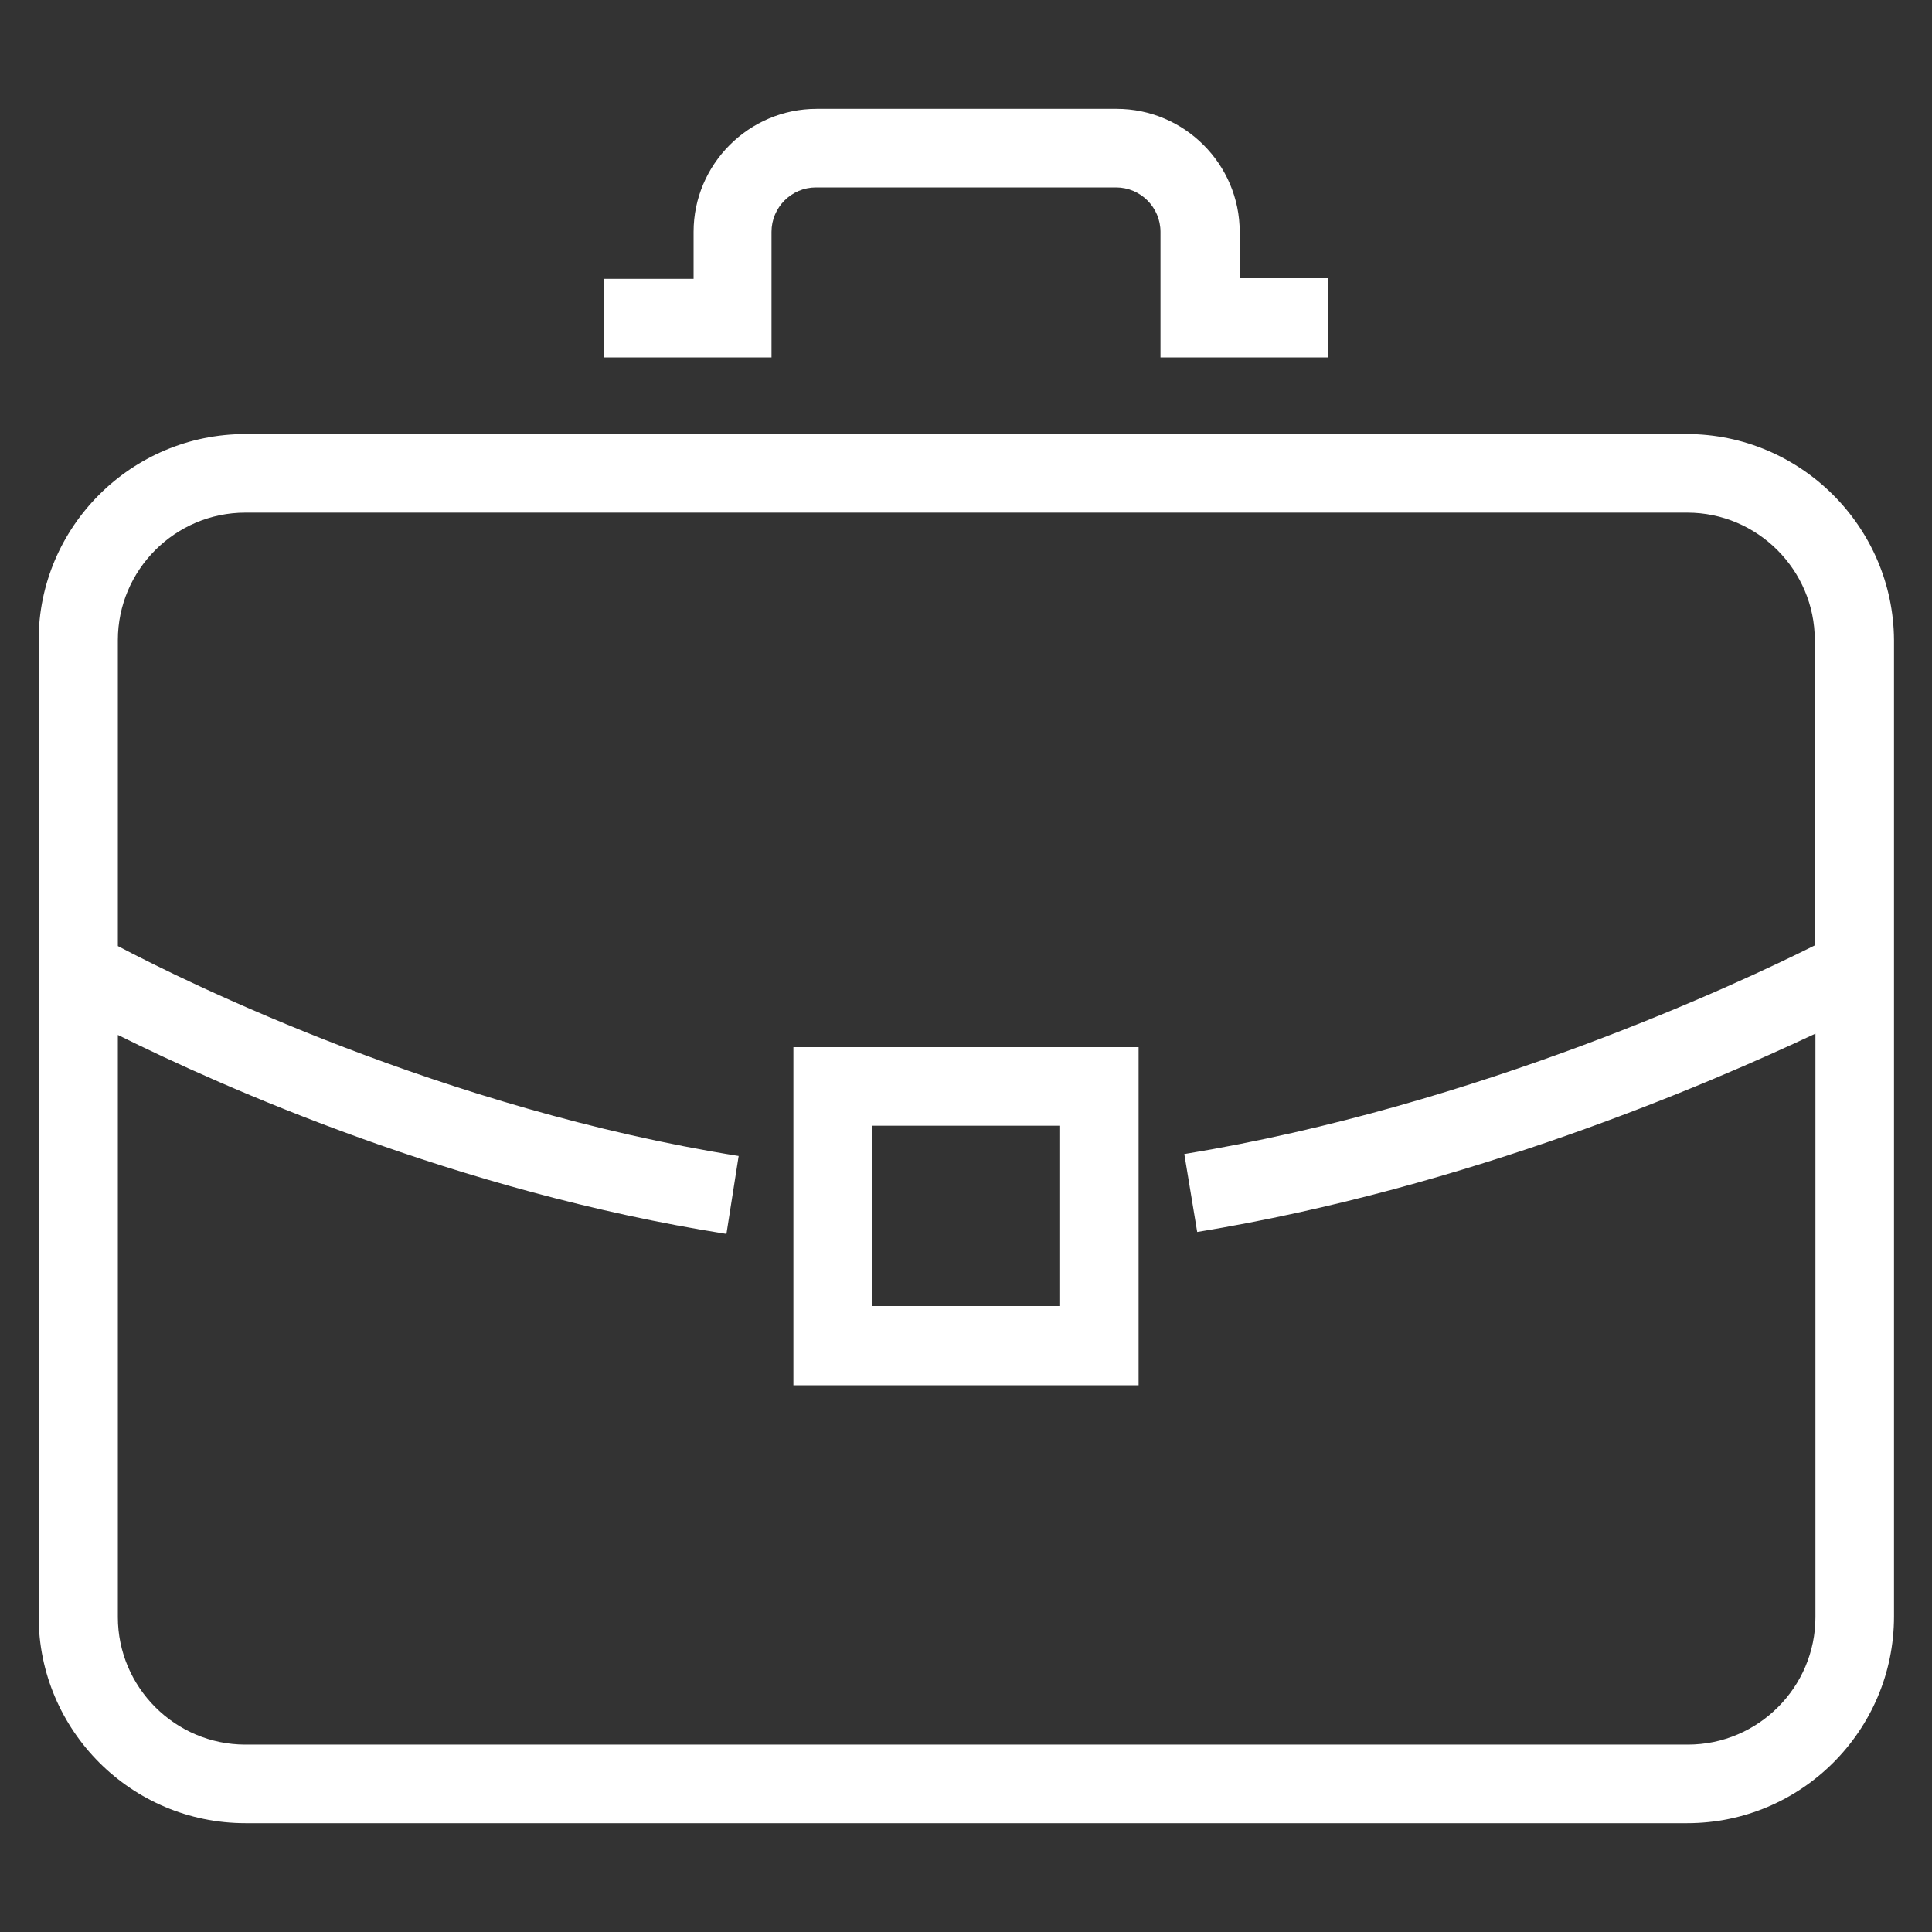 <?xml version="1.0" encoding="utf-8"?>
<!-- Generator: Adobe Illustrator 25.0.0, SVG Export Plug-In . SVG Version: 6.00 Build 0)  -->
<svg version="1.1" id="Livello_1" xmlns="http://www.w3.org/2000/svg" xmlns:xlink="http://www.w3.org/1999/xlink" x="0px" y="0px"
	 viewBox="0 0 300 300" style="enable-background:new 0 0 300 300;" xml:space="preserve">
<rect x="0" y="0" width="300" height="300" fill="#333333" stroke="none"/>
<style type="text/css">
	.st0{fill:#FFFFFF;}
</style>
<path class="st0" d="M119.8,36c0-3.8,3.1-6.9,6.9-6.9h46.6c3.8,0,6.9,3.1,6.9,6.9v19.5h26V43.2h-13.7V36c0-10.5-8.6-19.1-19.1-19.1
	h-46.6c-10.5,0-19.1,8.6-19.1,19.1v7.3H93.8v12.2h26V36z M123.2,215.1h53.6v-52.5h-53.6V215.1z M135.4,174.8h29.1v28h-29.1V174.8z
	 M261.9,67.4H38.1C20.4,67.4,6,81.8,6,99.4V251c0,17.7,14.4,32.1,32.1,32.1h223.9c17.7,0,32.1-14.4,32.1-32.1V99.4
	C294,81.8,279.6,67.4,261.9,67.4z M281.8,146.8c-11.4,5.7-52.1,24.9-97.9,32.4l2,12.1c42.2-6.9,79.4-23,96-30.8v90.6
	c0,10.9-8.9,19.8-19.8,19.8H38.1c-10.9,0-19.8-8.9-19.8-19.8v-90.4c16.3,8.1,52.6,24.3,94.5,30.9l1.9-12.1
	c-45.7-7.3-85.4-26.8-96.4-32.6V99.4c0-10.9,8.9-19.8,19.8-19.8h223.9c10.9,0,19.8,8.9,19.8,19.8V146.8L281.8,146.8z"/>
</svg>

